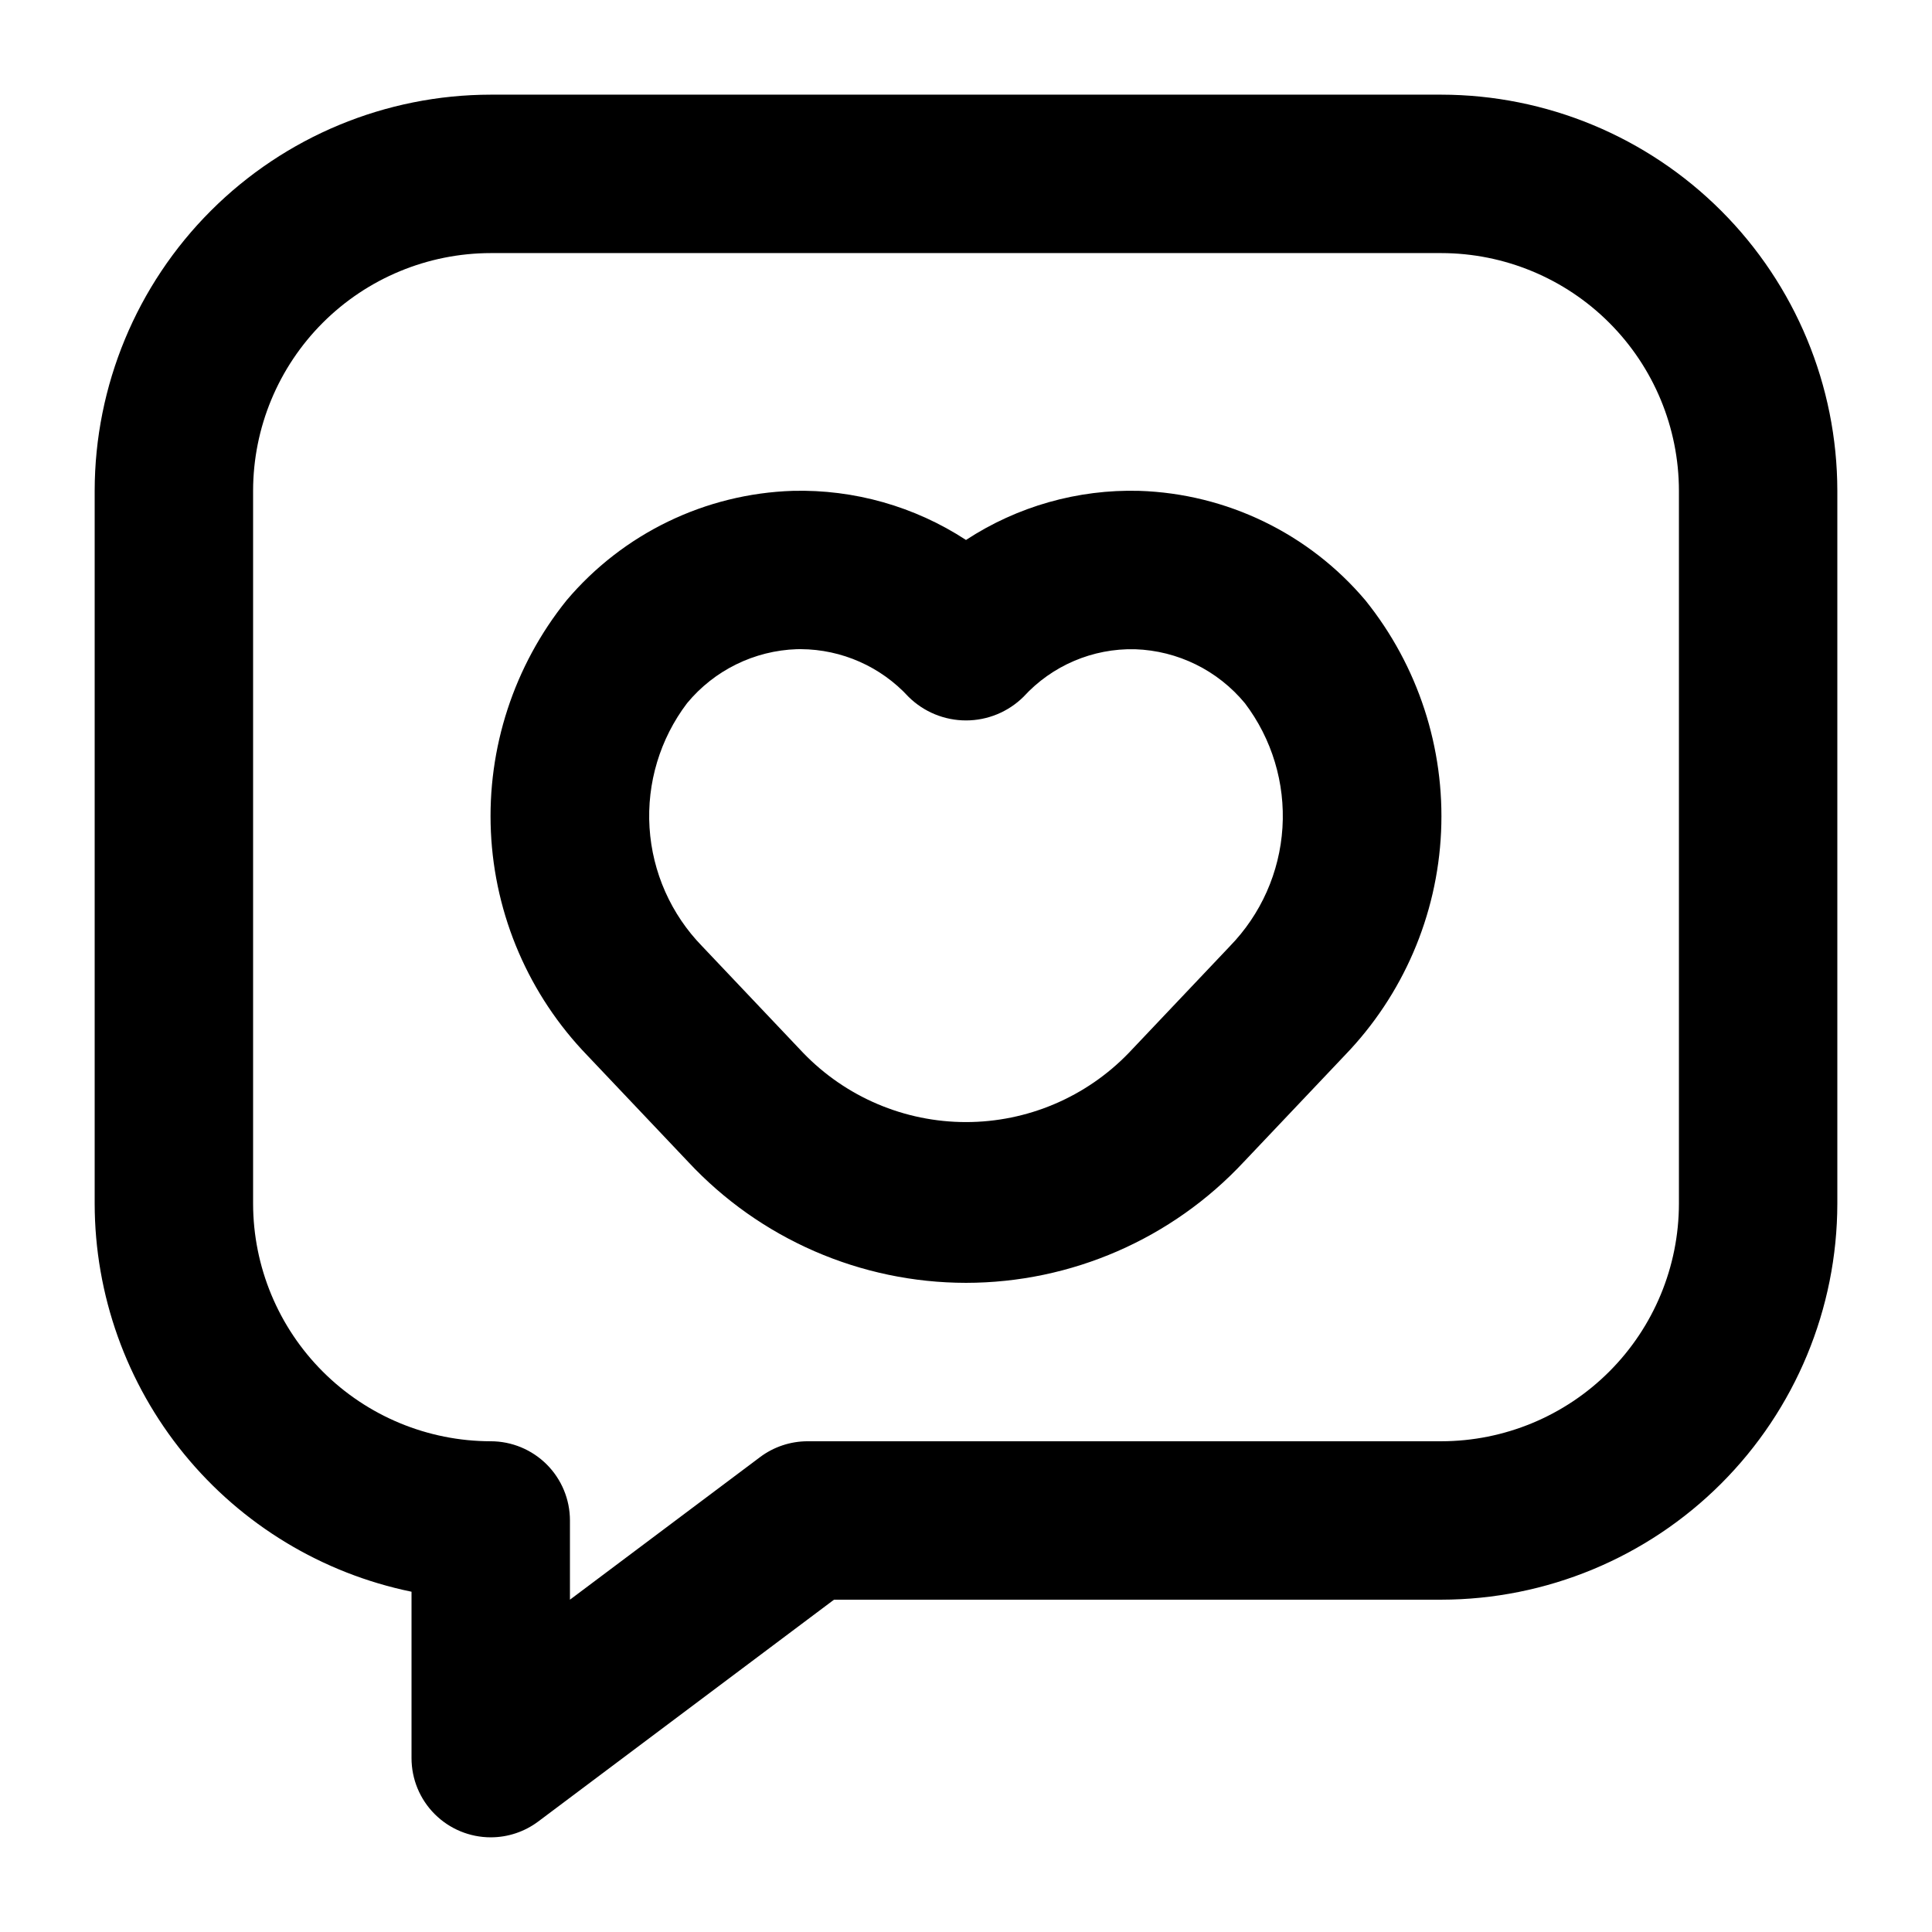 <?xml version="1.0" encoding="UTF-8"?>
<!-- Uploaded to: SVG Repo, www.svgrepo.com, Generator: SVG Repo Mixer Tools -->
<svg fill="#000000" width="800px" height="800px" version="1.1" viewBox="144 144 512 512" xmlns="http://www.w3.org/2000/svg">
 <path d="m274.05 630.91c-5.566 0-10.906-2.211-14.844-6.148s-6.148-9.273-6.148-14.844v-44.094c-23.691-4.871-44.977-17.758-60.273-36.492s-23.664-42.172-23.695-66.355v-188.93c0.031-27.828 11.102-54.508 30.777-74.184s46.355-30.746 74.184-30.777h251.9c27.828 0.031 54.508 11.102 74.184 30.777 19.676 19.676 30.746 46.355 30.777 74.184v188.93c-0.031 27.824-11.102 54.504-30.777 74.18-19.676 19.676-46.355 30.746-74.184 30.777h-160.93l-78.375 58.777c-3.633 2.727-8.051 4.199-12.594 4.199zm0-419.84c-16.699 0.02-32.703 6.66-44.512 18.465-11.805 11.809-18.445 27.812-18.465 44.512v188.93c0.02 16.695 6.66 32.703 18.465 44.508 11.809 11.809 27.812 18.449 44.512 18.465 5.566 0 10.906 2.215 14.844 6.148 3.938 3.938 6.148 9.277 6.148 14.844v20.992l50.383-37.785h-0.004c3.637-2.723 8.055-4.195 12.598-4.199h167.94-0.004c16.699-0.016 32.707-6.656 44.512-18.465 11.809-11.805 18.449-27.812 18.465-44.508v-188.93c-0.016-16.699-6.656-32.703-18.465-44.512-11.805-11.805-27.812-18.445-44.512-18.465zm125.95 272.9v-0.004c-27.938-0.023-54.605-11.641-73.648-32.082l-26.719-28.195c-15.445-15.984-24.523-37.051-25.539-59.254-1.012-22.199 6.117-44.008 20.043-61.328 14.98-17.727 36.773-28.277 59.973-29.027 16.262-0.414 32.266 4.125 45.891 13.016 13.613-8.914 29.621-13.453 45.887-13.016 23.203 0.75 44.996 11.305 59.977 29.039 13.922 17.316 21.047 39.125 20.035 61.324-1.012 22.195-10.09 43.266-25.531 59.246l-26.723 28.199v-0.004c-19.043 20.441-45.711 32.059-73.645 32.082zm-43.777-167.94-1.016 0.012v-0.004c-11.316 0.375-21.926 5.59-29.133 14.32-7.156 9.445-10.684 21.145-9.941 32.973 0.742 11.828 5.703 22.996 13.98 31.473l26.723 28.199c11.293 11.73 26.879 18.359 43.164 18.359 16.281 0 31.867-6.629 43.164-18.359l26.723-28.199h-0.004c8.277-8.477 13.238-19.641 13.98-31.465 0.742-11.824-2.785-23.523-9.941-32.965-7.207-8.73-17.816-13.945-29.129-14.32-11.211-0.27-21.984 4.324-29.551 12.598-4.059 4.016-9.535 6.269-15.242 6.269-5.711 0-11.188-2.254-15.242-6.269-7.348-7.992-17.684-12.562-28.535-12.621z"/>
</svg>